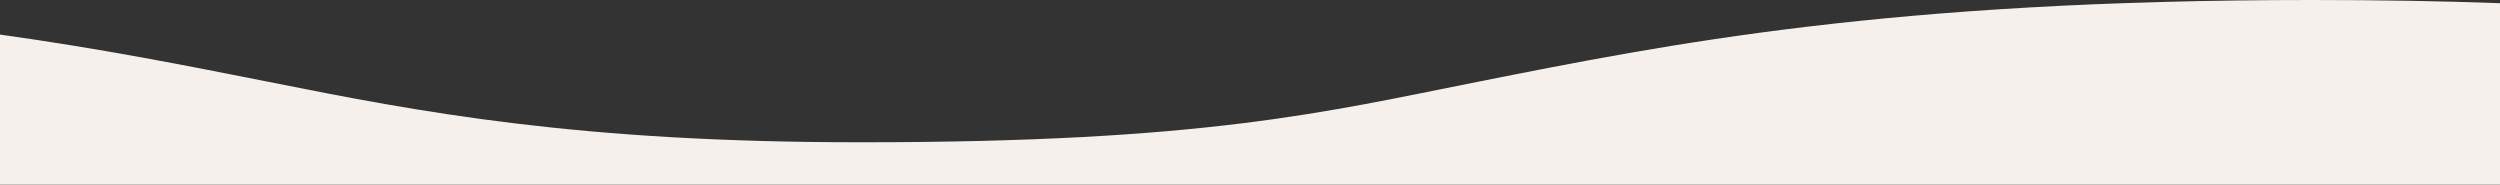 <?xml version="1.0" encoding="UTF-8"?> <svg xmlns="http://www.w3.org/2000/svg" xmlns:xlink="http://www.w3.org/1999/xlink" version="1.1" id="Laag_1" x="0px" y="0px" viewBox="0 0 940.1 69.4" style="enable-background:new 0 0 940.1 69.4;" xml:space="preserve"><rect x="0" y="0" width="940.1" height="69.4" fill="#333333" stroke="none"/> <style type="text/css"> .st0{fill:#f5f0eb;} </style> <path class="st0" d="M555.5,30.8c-56.9,11.3-102.2,22.7-231.2,22.7h-1c-106,0-165.2-11.3-222.2-22.7C70.8,24.8,38.7,18.4,0,13v56.4 h940.1V1.2C918.3,0.4,894.9,0,869.5,0C710.2,0,628,16.4,555.5,30.8z"></path> </svg> 